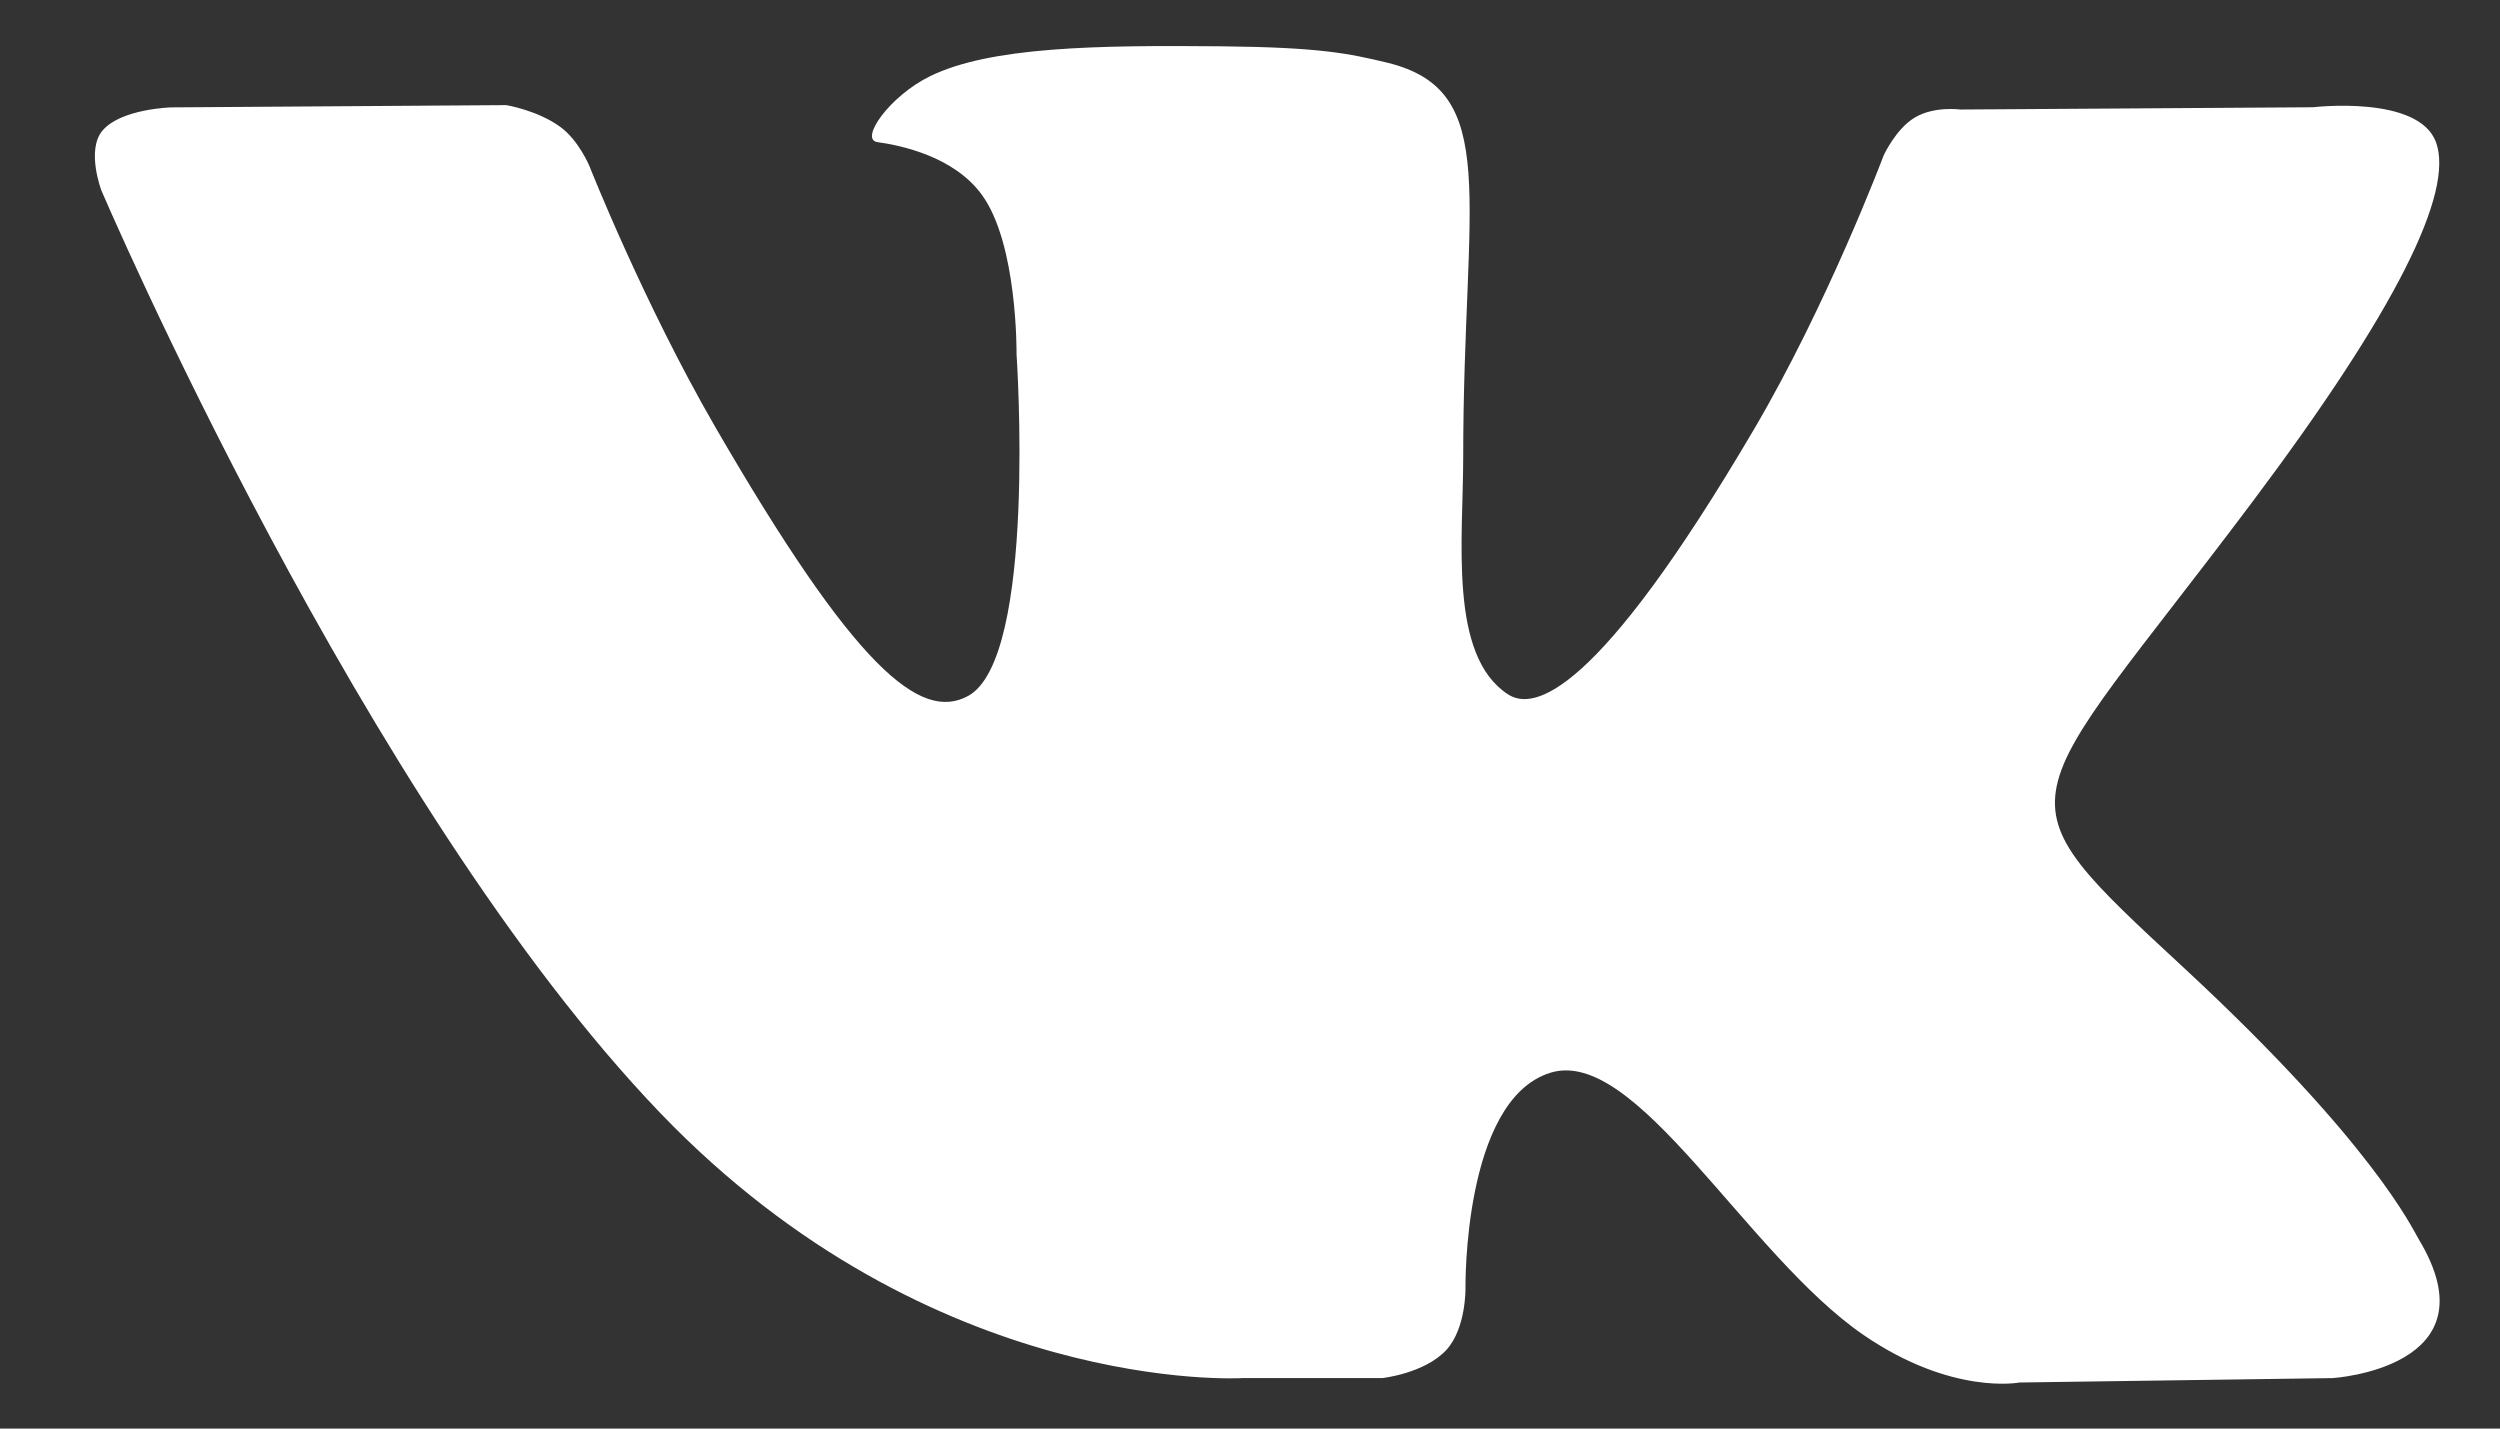 <svg width="21" height="12" fill="none" xmlns="http://www.w3.org/2000/svg"><rect width="100%" height="100%" fill="#333333" stroke="none"/><path fill-rule="evenodd" clip-rule="evenodd" d="M10.433 11.576h1.178s.355-.039.537-.235c.167-.18.162-.517.162-.517s-.023-1.58.71-1.812c.723-.23 1.65 1.527 2.634 2.202.744.51 1.31.399 1.31.399l2.63-.037s1.376-.085.723-1.167c-.053-.088-.38-.8-1.955-2.263-1.65-1.53-1.429-1.283.558-3.93 1.21-1.613 1.694-2.598 1.543-3.02-.145-.401-1.034-.295-1.034-.295L16.467.92s-.22-.03-.382.067c-.16.095-.262.318-.262.318s-.469 1.248-1.094 2.309c-1.318 2.24-1.846 2.358-2.061 2.219-.502-.325-.377-1.302-.377-1.997 0-2.17.33-3.075-.64-3.31-.322-.077-.56-.128-1.383-.137-1.056-.01-1.95.003-2.457.252-.337.165-.597.532-.439.553.196.027.64.12.874.44.304.413.293 1.34.293 1.34s.175 2.555-.407 2.872c-.4.218-.947-.227-2.123-2.258-.602-1.04-1.057-2.191-1.057-2.191s-.088-.215-.244-.33c-.19-.14-.455-.184-.455-.184L1.439.902s-.423.011-.578.195c-.138.163-.01.501-.01.501s2.202 5.155 4.697 7.753c2.288 2.381 4.885 2.225 4.885 2.225z" fill="#fff"/></svg>